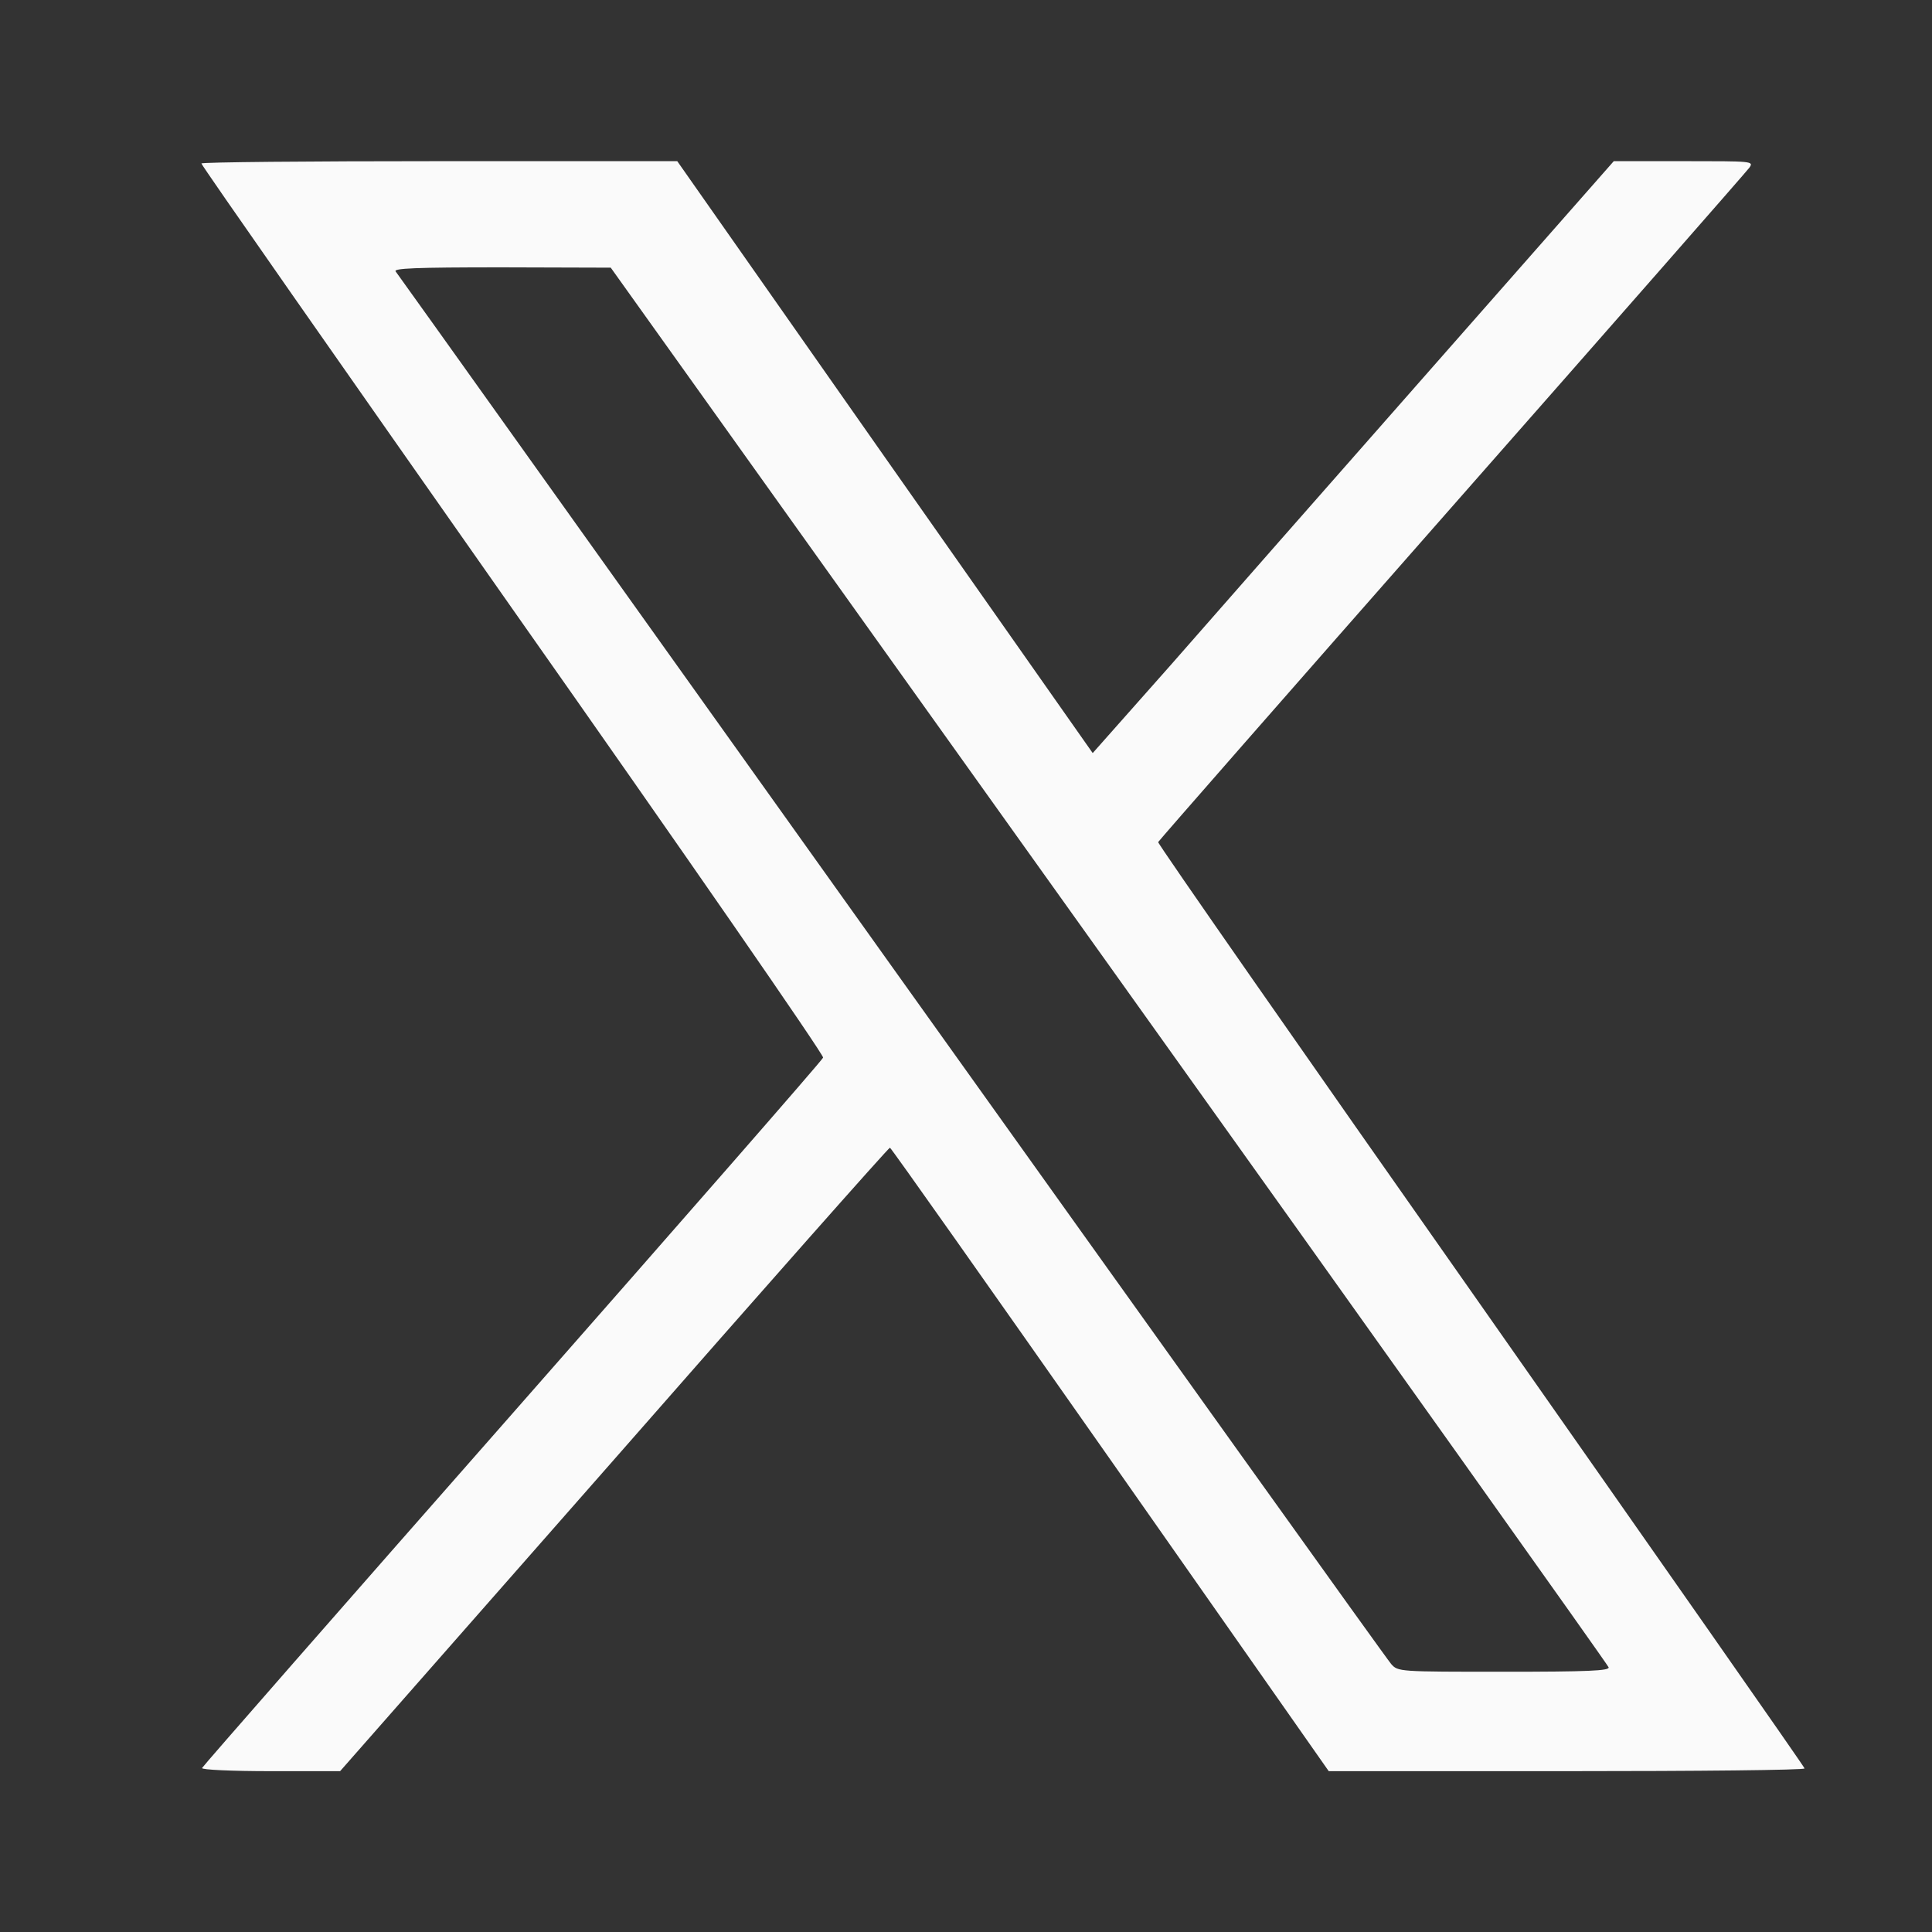 <svg width="24" height="24" viewBox="0 0 24 24" fill="none" xmlns="http://www.w3.org/2000/svg">
<rect x="0" y="0" width="24" height="24" fill="#333333" stroke="none"/>
<mask id="mask0_6158_16654" style="mask-type:alpha" maskUnits="userSpaceOnUse" x="0" y="0" width="24" height="24">
<rect width="24" height="24" fill="#D9D9D9"/>
</mask>
<g mask="url(#mask0_6158_16654)">
<path d="M2.502 2.031C2.502 2.053 4.247 4.546 6.374 7.576C8.506 10.606 10.238 13.108 10.225 13.138C10.217 13.168 8.476 15.159 6.366 17.559C4.251 19.963 2.515 21.946 2.51 21.963C2.502 21.985 2.885 22.002 3.362 22.002H4.225L7.63 18.129C9.498 15.997 11.038 14.257 11.055 14.257C11.068 14.257 12.298 16.002 13.791 18.129L16.506 22.002H19.464C21.089 22.002 22.417 21.989 22.417 21.968C22.417 21.951 20.604 19.363 18.396 16.214C16.183 13.065 14.379 10.478 14.387 10.461C14.391 10.448 16.034 8.572 18.034 6.299C20.034 4.027 21.698 2.129 21.732 2.082C21.787 2.002 21.77 2.002 20.919 2.002H20.047L17.774 4.585C16.523 6.006 15.068 7.661 14.54 8.265L13.574 9.355L10.991 5.678L8.413 2.002H5.455C3.83 2.002 2.502 2.014 2.502 2.031ZM13.778 11.993C17.183 16.759 19.974 20.682 19.983 20.712C19.996 20.755 19.723 20.767 18.681 20.767C17.374 20.767 17.366 20.767 17.281 20.67C17.234 20.619 14.442 16.716 11.076 12.002C7.71 7.287 4.94 3.402 4.915 3.372C4.885 3.333 5.153 3.321 6.23 3.321L7.587 3.325L13.778 11.993Z" fill="#FAFAFA"/>
</g>
</svg>
